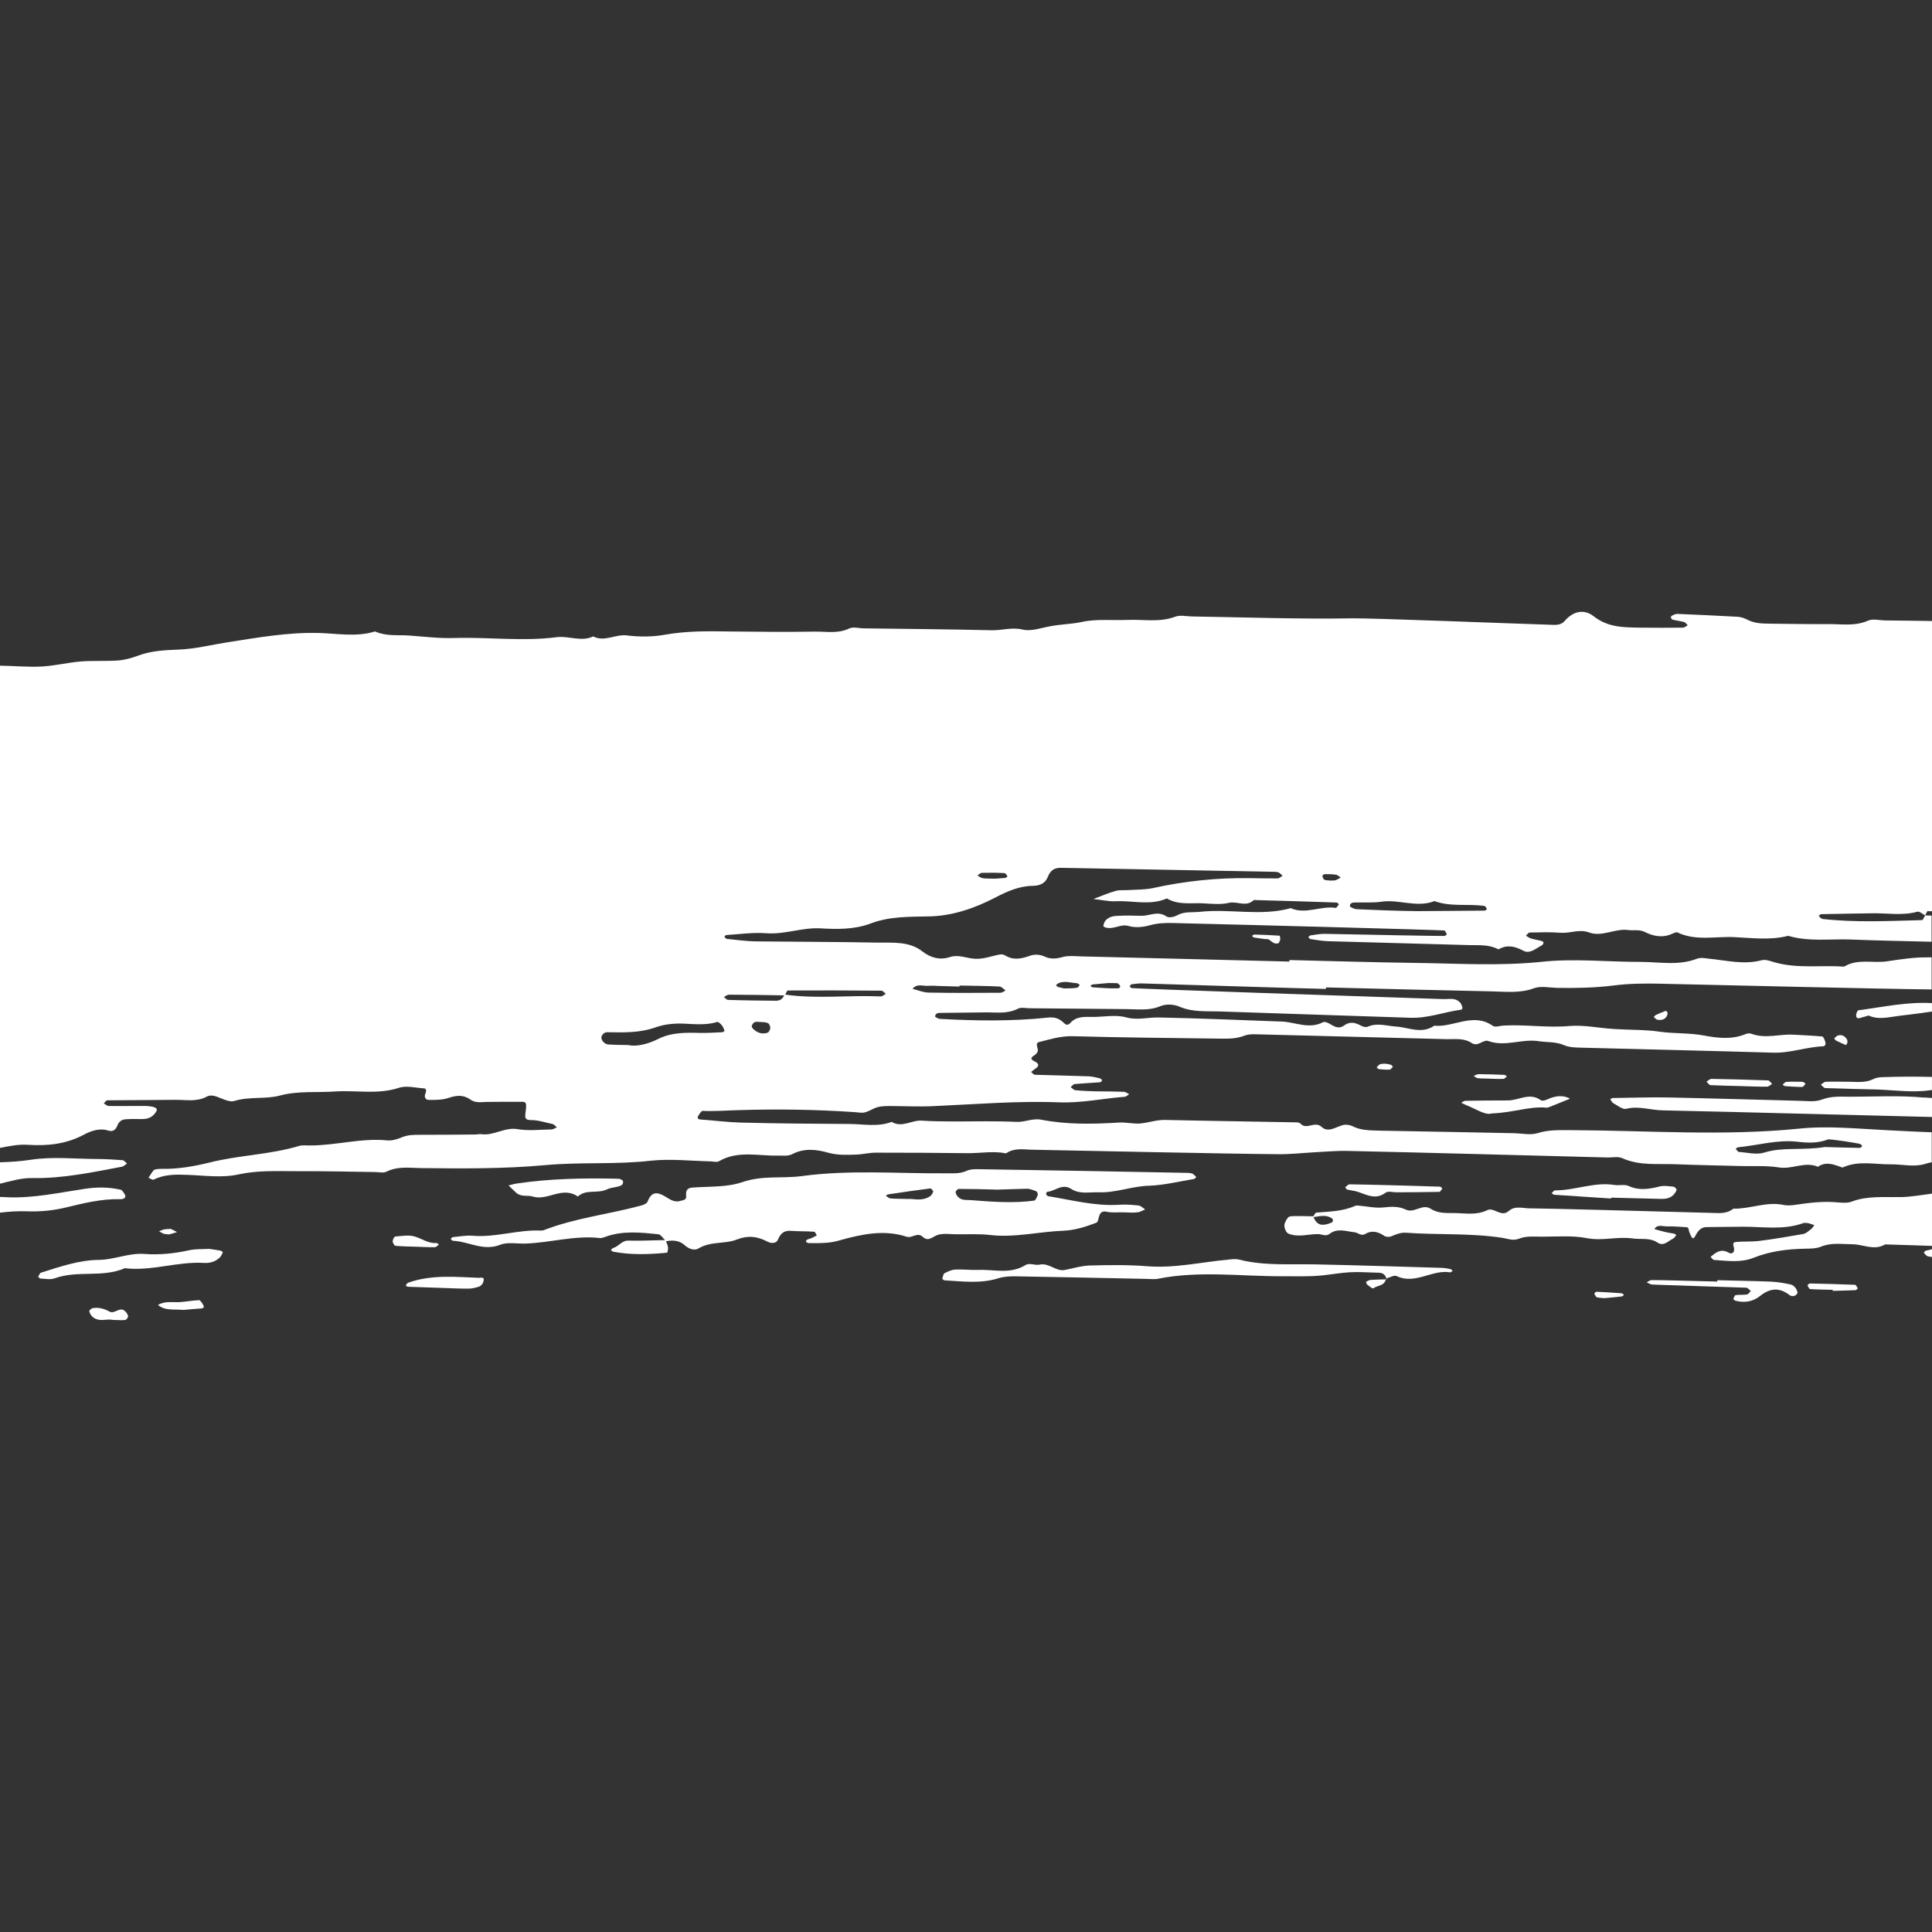 <svg width="60" height="60" viewBox="0 0 60 60" fill="none" xmlns="http://www.w3.org/2000/svg">
<rect x="0" y="0" width="60" height="60" fill="#333333" stroke="none"/>
<g clip-path="url(#clip0_1648_30070)">
<path d="M59.809 38.84C59.785 38.845 59.765 38.883 59.745 38.905C59.785 38.941 59.821 39.001 59.864 39.013C59.908 39.026 59.953 39.032 60.002 39.035V38.795C59.94 38.811 59.875 38.825 59.811 38.842M41.353 37.97C41.129 38.057 40.916 38.109 40.793 37.798C40.979 37.773 41.167 37.715 41.346 37.826C41.371 37.838 41.397 37.874 41.399 37.9C41.399 37.922 41.371 37.961 41.351 37.97M59.005 37.175C58.499 37.188 57.998 37.131 57.509 37.316C57.37 37.368 57.211 37.354 57.063 37.341C56.618 37.298 56.184 37.354 55.743 37.419C55.628 37.435 55.509 37.444 55.397 37.422C54.864 37.305 54.355 37.549 53.831 37.536C53.617 37.708 53.378 37.672 53.143 37.667C51.513 37.623 47.787 37.522 47.549 37.527C47.318 37.536 47.055 37.428 46.858 37.607C46.611 37.82 46.405 37.477 46.184 37.585C45.839 37.752 45.48 37.672 45.128 37.672C44.893 37.672 44.654 37.681 44.435 37.542C44.177 37.368 43.922 37.687 43.663 37.567C43.433 37.457 43.207 37.471 42.967 37.498C42.709 37.526 42.45 37.461 42.187 37.441C42.156 37.441 42.123 37.435 42.096 37.444C41.706 37.623 41.29 37.623 40.88 37.659C40.847 37.665 40.816 37.724 40.788 37.773C40.584 37.773 40.372 37.761 40.168 37.768C40.115 37.768 40.036 37.773 40 37.811C39.947 37.88 39.885 37.985 39.888 38.064C39.888 38.151 39.947 38.283 40.011 38.31C40.321 38.44 40.637 38.319 40.949 38.326C41.061 38.332 41.175 38.406 41.287 38.321C41.537 38.129 41.807 38.242 42.065 38.269C42.174 38.278 42.269 38.399 42.399 38.321C42.598 38.203 42.796 38.247 42.987 38.379C43.054 38.422 43.161 38.422 43.234 38.384C43.377 38.326 43.504 38.274 43.66 38.283C44.662 38.357 45.671 38.288 46.668 38.444C46.828 38.471 46.991 38.543 47.182 38.466C47.396 38.379 47.646 38.406 47.881 38.406C48.355 38.406 48.839 38.363 49.3 38.455C49.772 38.542 50.226 38.397 50.692 38.46C50.95 38.5 51.229 38.426 51.472 38.587C51.675 38.722 51.806 38.534 51.964 38.464C52.004 38.442 52.027 38.39 52.06 38.354C52.032 38.336 52.007 38.316 51.979 38.31C51.889 38.294 51.803 38.283 51.716 38.261C51.604 38.234 51.492 38.203 51.378 38.169C51.474 38.016 51.625 38.086 51.749 38.086C51.959 38.081 52.165 38.1 52.369 38.111C52.453 38.117 52.437 38.182 52.456 38.242C52.547 38.487 52.585 38.504 52.652 38.377C52.736 38.211 52.835 38.111 52.995 38.109C53.381 38.102 53.766 38.102 54.148 38.097C54.764 38.097 55.389 38.205 55.996 37.987C56.049 37.965 56.115 37.981 56.174 37.99C56.233 38.008 56.286 38.028 56.345 38.046C56.312 38.09 56.286 38.142 56.246 38.169C56.174 38.227 56.095 38.301 56.011 38.321C55.554 38.401 55.085 38.482 54.619 38.54C54.383 38.567 54.145 38.549 53.911 38.571C53.76 38.589 53.86 38.715 53.855 38.802C53.852 38.947 53.74 38.938 53.681 38.901C53.534 38.815 53.403 38.831 53.266 38.923C53.215 38.954 53.174 38.997 53.123 39.033C53.162 39.068 53.195 39.129 53.233 39.129C53.65 39.156 54.064 39.221 54.462 39.06C54.976 38.856 55.496 38.793 56.032 38.78C56.204 38.777 56.395 38.78 56.557 38.715C56.875 38.583 57.198 38.641 57.52 38.641C57.863 38.641 58.203 38.851 58.545 38.646C59.031 38.659 59.52 38.677 60.009 38.693V37.068C59.675 37.111 59.344 37.173 59.011 37.178M46.104 28.28C45.396 28.289 44.692 28.289 43.987 28.296C43.372 28.287 42.76 28.266 42.146 28.237C42.067 28.237 41.922 28.172 41.922 28.136C41.922 28.034 42.021 28.027 42.096 28.027C42.363 28.022 42.63 28.041 42.891 28.005C43.441 27.919 44.001 28.201 44.549 27.984C45.057 28.172 45.585 28.058 46.104 28.136C46.132 28.136 46.157 28.201 46.179 28.231C46.157 28.253 46.132 28.28 46.107 28.28M41.484 27.335C41.425 27.353 41.366 27.34 41.306 27.347C41.244 27.335 41.186 27.347 41.129 27.32C41.096 27.311 41.081 27.246 41.066 27.203C41.066 27.19 41.109 27.154 41.134 27.147C41.252 27.147 41.369 27.147 41.488 27.165C41.54 27.168 41.588 27.224 41.639 27.253C41.583 27.28 41.535 27.318 41.483 27.333M31.215 27.266C31.068 27.275 30.924 27.288 30.905 27.288C30.687 27.282 30.599 27.288 30.509 27.27C30.456 27.261 30.409 27.217 30.354 27.19C30.402 27.159 30.446 27.107 30.494 27.107C30.729 27.101 30.963 27.101 31.198 27.116C31.231 27.116 31.263 27.181 31.291 27.217C31.266 27.232 31.243 27.266 31.212 27.266M22.634 30.891C23.207 30.891 23.779 30.903 24.351 30.912C24.298 31.048 24.196 31.079 24.087 31.079C23.595 31.073 23.102 31.07 22.608 31.052C22.563 31.052 22.524 30.992 22.481 30.963C22.534 30.936 22.581 30.892 22.636 30.892M24.467 30.761C25.437 30.757 26.404 30.757 27.374 30.766C27.417 30.766 27.466 30.831 27.509 30.867C27.454 30.894 27.402 30.945 27.354 30.945C26.365 30.901 25.371 31.028 24.387 30.889C24.415 30.836 24.439 30.759 24.467 30.759M23.84 32.071C23.669 32.129 23.51 32.078 23.376 31.939C23.357 31.918 23.337 31.869 23.348 31.852C23.368 31.809 23.401 31.753 23.441 31.744C23.488 31.722 23.547 31.739 23.699 31.744C23.699 31.744 23.783 31.744 23.85 31.775C23.89 31.793 23.923 31.872 23.923 31.925C23.918 31.974 23.878 32.06 23.839 32.069M22.428 32.057C22.195 32.066 21.959 32.084 21.724 32.078C21.288 32.066 20.845 32.062 20.439 32.267C20.078 32.449 19.723 32.507 19.515 32.455C19.19 32.449 19.046 32.449 18.9 32.438C18.762 32.433 18.642 32.276 18.684 32.18C18.735 32.078 18.803 32.05 18.895 32.057C19.395 32.066 19.884 32.078 20.378 31.899C20.676 31.795 21.013 31.773 21.329 31.795C21.65 31.811 21.961 31.833 22.27 31.739C22.313 31.73 22.377 31.795 22.417 31.84C22.456 31.883 22.476 31.954 22.504 32.013C22.481 32.03 22.456 32.057 22.432 32.057M28.82 30.616C28.939 30.607 29.059 30.616 29.177 30.621C29.383 30.627 29.592 30.634 29.798 30.638V30.607C30.213 30.616 30.626 30.616 31.042 30.638C31.105 30.643 31.169 30.717 31.23 30.761C31.177 30.788 31.123 30.831 31.07 30.831C30.331 30.836 29.592 30.84 28.848 30.826C28.68 30.826 28.511 30.752 28.34 30.708C28.478 30.536 28.661 30.628 28.82 30.616ZM32.869 30.536C33.063 30.448 33.266 30.527 33.458 30.536C33.483 30.542 33.509 30.573 33.534 30.592C33.502 30.623 33.478 30.675 33.45 30.675C33.331 30.694 33.219 30.694 33.053 30.697C33.02 30.688 32.935 30.675 32.854 30.65C32.834 30.645 32.815 30.614 32.795 30.592C32.818 30.574 32.838 30.553 32.867 30.536M33.934 30.573C34.105 30.556 34.271 30.542 34.419 30.529C34.531 30.529 34.618 30.529 34.702 30.535C34.725 30.54 34.75 30.571 34.77 30.592C34.809 30.632 34.785 30.694 34.706 30.694C34.452 30.701 34.197 30.679 33.939 30.663C33.914 30.663 33.891 30.636 33.86 30.619C33.884 30.605 33.911 30.576 33.932 30.571M53.98 35.629C54.586 35.571 55.19 35.389 55.805 35.456C56.123 35.493 56.45 35.512 56.768 35.387C56.813 35.365 57.731 35.504 57.779 35.532C57.803 35.548 57.818 35.575 57.835 35.593C57.81 35.615 57.784 35.649 57.759 35.649C57.349 35.644 56.944 35.627 56.669 35.622C55.95 35.736 55.364 35.613 54.788 35.795C54.545 35.87 54.26 35.79 53.998 35.774C53.965 35.768 53.936 35.709 53.903 35.678C53.931 35.66 53.956 35.629 53.979 35.629M59.897 28.302C59.93 28.298 59.967 28.298 60 28.298V19.286C59.508 19.28 59.021 19.271 58.529 19.268C58.351 19.262 58.156 19.208 58.001 19.28C57.594 19.456 57.178 19.376 56.768 19.382C56.176 19.385 55.587 19.376 54.994 19.369C54.759 19.364 54.52 19.369 54.295 19.259C54.188 19.203 54.071 19.159 53.957 19.154C53.337 19.118 52.713 19.093 52.093 19.065C52.04 19.06 51.981 19.096 51.926 19.118C51.907 19.131 51.882 19.167 51.887 19.176C51.9 19.203 51.926 19.241 51.951 19.246C52.063 19.273 52.185 19.284 52.297 19.317C52.341 19.326 52.376 19.382 52.415 19.418C52.367 19.445 52.313 19.492 52.264 19.492C51.819 19.497 51.373 19.497 50.936 19.492C50.435 19.483 49.942 19.492 49.492 19.138C49.209 18.913 48.867 18.968 48.597 19.28C48.51 19.382 48.398 19.407 48.275 19.407C46.8 19.36 42.625 19.194 42.006 19.203C40.349 19.23 38.693 19.172 37.033 19.145C36.858 19.145 36.662 19.093 36.503 19.15C36.009 19.338 35.509 19.23 35.008 19.252C34.536 19.273 34.05 19.214 33.59 19.317C33.269 19.385 32.95 19.385 32.627 19.447C32.341 19.494 32.031 19.617 31.76 19.552C31.426 19.472 31.123 19.579 30.805 19.573C29.474 19.543 28.141 19.53 26.806 19.514C26.658 19.508 26.492 19.461 26.37 19.519C26.021 19.686 25.666 19.611 25.317 19.615C24.426 19.631 23.543 19.62 22.652 19.611C21.977 19.599 21.299 19.593 20.625 19.716C20.248 19.781 19.853 19.781 19.473 19.734C19.116 19.686 18.773 19.948 18.423 19.765C18.052 19.94 17.664 19.743 17.302 19.787C16.237 19.926 15.176 19.781 14.114 19.814C13.64 19.83 13.165 19.77 12.695 19.736C12.345 19.714 11.988 19.763 11.646 19.61C11.065 19.792 10.472 19.671 9.88 19.657C8.93 19.635 8.004 19.801 7.069 19.946C6.568 20.025 6.075 20.15 5.578 20.172C5.132 20.19 4.696 20.206 4.273 20.367C4.077 20.441 3.866 20.497 3.66 20.512C3.279 20.539 2.894 20.512 2.512 20.542C2.102 20.577 1.694 20.678 1.284 20.7C0.859 20.721 0.425 20.678 -0.003 20.673V35.649C0.292 35.593 0.575 35.532 0.868 35.553C1.468 35.591 2.048 35.535 2.597 35.242C2.833 35.116 3.098 35.025 3.366 35.112C3.504 35.155 3.596 35.09 3.649 34.946C3.708 34.801 3.815 34.758 3.939 34.758C4.118 34.745 4.296 34.758 4.469 34.752C4.62 34.743 4.758 34.678 4.85 34.521C4.915 34.42 4.822 34.36 4.528 34.347C4.143 34.344 3.761 34.353 3.374 34.347C3.326 34.347 3.274 34.295 3.223 34.268C3.256 34.237 3.293 34.172 3.333 34.172C4.041 34.163 4.752 34.166 5.459 34.156C5.782 34.156 6.111 34.224 6.422 34.056C6.56 33.982 6.712 34.047 6.852 34.105C6.99 34.161 7.153 34.228 7.278 34.192C7.742 34.047 8.227 34.143 8.682 34.026C9.266 33.868 9.852 33.939 10.439 33.895C11.084 33.857 11.736 33.995 12.383 33.785C12.621 33.704 12.905 33.785 13.169 33.8C13.234 33.805 13.248 33.874 13.214 33.953C13.155 34.089 13.234 34.159 13.314 34.159C13.52 34.159 13.729 34.163 13.927 34.098C14.165 34.018 14.381 33.987 14.606 34.147C14.763 34.261 14.948 34.226 15.123 34.221C15.482 34.217 15.834 34.217 16.189 34.217C16.347 34.212 16.361 34.255 16.321 34.55C16.301 34.698 16.296 34.785 16.484 34.785C16.708 34.781 16.938 34.863 17.164 34.908C17.211 34.926 17.251 34.973 17.295 35.007C17.239 35.032 17.187 35.072 17.132 35.076C16.775 35.081 16.42 35.125 16.071 35.067C15.673 34.996 15.324 35.286 14.934 35.221C14.874 35.217 14.815 35.233 14.756 35.233C14.195 35.239 13.63 35.242 13.068 35.242C12.857 35.242 12.658 35.239 12.459 35.329C12.32 35.385 12.164 35.43 12.022 35.416C11.219 35.336 10.436 35.573 9.641 35.573C9.523 35.577 9.399 35.555 9.287 35.589C8.374 35.861 7.419 35.873 6.501 36.105C6.007 36.227 5.518 36.309 5.013 36.3C4.954 36.3 4.898 36.303 4.839 36.314C4.808 36.32 4.775 36.331 4.76 36.358C4.705 36.426 4.661 36.502 4.613 36.576C4.666 36.598 4.733 36.651 4.773 36.634C5.11 36.468 5.453 36.473 5.81 36.486C6.343 36.504 6.891 36.587 7.404 36.473C7.997 36.343 8.578 36.372 9.165 36.372C9.997 36.367 10.823 36.387 11.654 36.399C11.772 36.399 11.904 36.435 12.004 36.387C12.347 36.215 12.704 36.269 13.058 36.276C14.346 36.291 15.638 36.302 16.935 36.184C18.02 36.083 19.114 36.172 20.203 36.048C20.816 35.98 21.448 36.054 22.068 36.067C22.155 36.07 22.259 36.103 22.331 36.061C22.924 35.721 23.547 35.904 24.165 35.888C24.311 35.888 24.474 35.909 24.601 35.844C24.978 35.647 25.368 35.696 25.73 35.801C26.021 35.88 26.297 35.866 26.581 35.857C26.786 35.852 26.985 35.797 27.193 35.797C28.139 35.797 29.082 35.801 30.032 35.813C30.438 35.819 30.843 35.736 31.244 35.819C31.495 35.645 31.765 35.696 32.028 35.705C33.152 35.727 38.242 35.835 39.666 35.844C40.044 35.852 40.421 35.808 40.803 35.786C41.157 35.77 41.502 35.734 41.856 35.743C44.549 35.801 47.244 35.879 49.938 35.947C50.09 35.947 50.249 35.911 50.383 35.969C50.928 36.213 51.495 36.132 52.051 36.157C52.731 36.184 53.411 36.195 54.096 36.213C54.477 36.222 54.867 36.195 55.249 36.256C55.654 36.322 56.056 36.061 56.457 36.235C56.715 36.056 56.966 36.17 57.221 36.26C57.703 36.034 58.212 36.164 58.712 36.159C59.062 36.155 59.439 36.251 59.773 36.15C59.846 36.128 59.92 36.106 59.992 36.094V35.163C59.543 35.15 59.09 35.123 58.641 35.101C57.723 35.058 56.799 34.957 55.889 35.049C53.523 35.289 51.161 35.107 48.8 35.098C48.442 35.098 48.095 35.08 47.743 35.193C47.524 35.258 47.274 35.199 47.039 35.193C45.646 35.166 44.252 35.137 42.863 35.114C42.566 35.101 42.274 35.117 41.989 34.969C41.91 34.933 41.812 34.92 41.728 34.935C41.501 34.984 41.254 35.193 41.048 35C40.824 34.796 40.584 35.108 40.385 34.892C40.345 34.855 40.27 34.855 40.214 34.855C38.877 34.828 37.549 34.812 36.211 34.781C35.941 34.769 35.69 34.861 35.425 34.89C35.201 34.911 34.964 34.846 34.733 34.863C33.939 34.911 33.142 34.928 32.349 34.776C32.074 34.716 31.835 34.855 31.566 34.841C30.914 34.81 30.265 34.828 29.614 34.828C29.288 34.825 28.959 34.825 28.636 34.803C28.318 34.776 28.009 35.038 27.693 34.841C27.257 35.007 26.808 34.906 26.368 34.906C25.244 34.901 24.119 34.89 22.996 34.863C22.58 34.85 22.168 34.797 21.752 34.767C21.665 34.76 21.64 34.711 21.699 34.631C21.732 34.579 21.783 34.499 21.823 34.499C22.188 34.517 22.555 34.486 22.917 34.477C24.133 34.438 25.346 34.456 26.554 34.539C26.816 34.561 26.817 34.588 27.114 34.438C27.288 34.349 27.459 34.349 27.636 34.349C28.081 34.349 28.526 34.374 28.967 34.353C30.287 34.295 31.602 34.183 32.918 34.235C33.601 34.257 34.261 34.112 34.931 34.062C34.975 34.058 35.018 34.009 35.069 33.982C35.017 33.957 34.961 33.913 34.906 33.908C34.608 33.895 34.317 33.895 34.016 33.892C33.81 33.886 33.606 33.879 33.395 33.857C33.348 33.854 33.297 33.792 33.249 33.762C33.294 33.727 33.333 33.669 33.373 33.666C33.636 33.644 33.901 33.631 34.164 33.61C34.187 33.61 34.212 33.572 34.231 33.552C34.212 33.53 34.192 33.499 34.167 33.492C34.055 33.465 33.94 33.434 33.827 33.427C33.262 33.405 32.701 33.396 32.14 33.378C32.095 33.375 32.061 33.32 32.021 33.291C32.066 33.254 32.114 33.217 32.161 33.181C32.257 33.123 32.276 33.046 32.173 32.986C32.061 32.921 31.937 32.885 32.14 32.76C32.183 32.733 32.232 32.671 32.232 32.621C32.232 32.529 32.14 32.397 32.267 32.362C32.609 32.276 32.946 32.171 33.308 32.18C34.791 32.223 36.271 32.232 37.748 32.254C38.046 32.254 38.336 32.281 38.627 32.171C38.815 32.093 39.04 32.127 39.244 32.127C41.137 32.174 43.033 32.223 44.93 32.272C45.194 32.276 45.464 32.232 45.711 32.395C45.898 32.518 46.064 32.274 46.222 32.33C46.744 32.521 47.261 32.252 47.786 32.335C48.044 32.375 48.307 32.344 48.572 32.458C48.758 32.538 48.979 32.532 49.178 32.538C51.135 32.59 53.09 32.633 55.047 32.691C55.578 32.713 56.085 32.516 56.614 32.494C56.689 32.494 56.712 32.415 56.678 32.333C56.658 32.277 56.625 32.189 56.59 32.189C56.296 32.162 55.998 32.149 55.707 32.133C55.272 32.106 54.831 32.268 54.395 32.106C54.347 32.084 54.272 32.091 54.219 32.111C53.794 32.29 53.353 32.241 52.924 32.16C52.469 32.073 52.002 32.104 51.551 32.041C51.079 31.972 50.602 31.988 50.133 31.957C49.659 31.93 49.19 31.822 48.717 31.865C48.044 31.923 47.374 31.813 46.705 31.849C46.581 31.854 46.435 31.914 46.354 31.854C45.747 31.435 45.146 31.912 44.542 31.854C44.152 32.124 43.744 31.907 43.354 31.88C43.064 31.863 42.781 31.757 42.488 31.88C42.421 31.914 42.317 31.885 42.245 31.842C42.073 31.749 41.907 31.724 41.743 31.847C41.594 31.956 41.468 31.899 41.326 31.813C41.251 31.766 41.144 31.717 41.083 31.748C40.65 31.97 40.235 31.744 39.816 31.726C38.543 31.679 37.271 31.625 35.999 31.599C35.66 31.587 35.324 31.695 34.969 31.594C34.631 31.502 34.264 31.588 33.907 31.581C33.669 31.581 33.427 31.56 33.239 31.769C33.149 31.867 33.091 31.818 33.017 31.748C32.877 31.616 32.727 31.581 32.535 31.603C31.421 31.722 30.305 31.702 29.191 31.643C29.138 31.643 29.039 31.581 29.039 31.565C29.059 31.456 29.14 31.456 29.219 31.456C29.278 31.453 30.227 31.448 30.642 31.44C30.965 31.44 31.287 31.489 31.605 31.33C31.704 31.274 31.835 31.308 31.956 31.312C32.958 31.317 33.967 31.334 34.974 31.339C35.324 31.339 35.676 31.397 36.03 31.25C36.21 31.173 36.455 31.185 36.639 31.267C37.047 31.437 37.457 31.399 37.869 31.411C39.848 31.48 41.833 31.541 43.813 31.608C44.349 31.625 44.86 31.426 45.383 31.355C45.398 31.355 45.427 31.303 45.418 31.287C45.398 31.227 45.373 31.156 45.33 31.12C45.179 30.976 44.993 31.034 44.817 31.028C41.856 30.932 35.41 30.71 35.145 30.686C35.12 30.681 35.1 30.65 35.081 30.628C35.1 30.607 35.125 30.567 35.148 30.567C35.267 30.551 35.379 30.536 35.497 30.542C36.889 30.585 40.675 30.703 41.178 30.712V30.665C42.896 30.708 44.613 30.752 46.328 30.788C46.769 30.797 47.206 30.853 47.648 30.688C47.863 30.614 48.117 30.674 48.352 30.679C48.941 30.688 49.529 30.679 50.116 30.605C50.582 30.544 51.051 30.54 51.52 30.549C53.648 30.596 58.307 30.71 59.989 30.728V29.728C59.958 29.732 59.926 29.732 59.897 29.732C59.462 29.723 59.015 29.793 58.58 29.858C58.144 29.916 57.687 29.766 57.272 30.019C56.561 29.971 55.848 30.084 55.149 29.896C55.009 29.86 54.851 29.788 54.719 29.819C54.16 29.971 53.613 29.824 53.065 29.772C52.95 29.759 52.818 29.732 52.708 29.772C52.132 29.998 51.535 29.873 50.947 29.873C49.91 29.873 48.869 29.759 47.845 29.873C46.54 30.005 45.248 29.92 43.948 29.904C42.648 29.887 41.343 29.846 40.043 29.815V29.862C37.88 29.81 35.718 29.752 33.558 29.701C33.381 29.696 33.196 29.674 33.025 29.715C32.821 29.773 32.635 29.802 32.429 29.701C32.301 29.643 32.127 29.631 31.995 29.679C31.725 29.775 31.475 29.831 31.22 29.674C31.172 29.643 31.105 29.631 31.045 29.643C30.784 29.692 30.537 29.795 30.262 29.775C30.009 29.759 29.768 29.631 29.484 29.728C29.21 29.817 28.916 29.759 28.644 29.546C28.235 29.227 27.734 29.28 27.265 29.274C25.988 29.249 24.718 29.249 23.445 29.235C23.151 29.229 22.858 29.186 22.563 29.157C22.54 29.151 22.52 29.113 22.496 29.092C22.516 29.07 22.535 29.039 22.555 29.039C22.971 29.012 23.381 28.953 23.791 28.982C24.355 29.029 24.897 28.803 25.465 28.83C25.986 28.86 26.531 28.873 27.043 28.678C27.642 28.452 28.256 28.474 28.873 28.459C29.581 28.443 30.272 28.206 30.912 27.873C31.302 27.669 31.672 27.512 32.094 27.51C32.28 27.503 32.456 27.445 32.54 27.235C32.627 27.009 32.767 26.946 32.958 26.951C35.148 26.991 37.344 27.031 39.534 27.074C39.593 27.074 39.657 27.074 39.712 27.096C39.756 27.118 39.796 27.165 39.832 27.201C39.779 27.228 39.725 27.28 39.677 27.28C39.379 27.28 39.08 27.277 38.787 27.271C37.778 27.259 36.787 27.363 35.798 27.582C35.563 27.631 35.324 27.626 35.087 27.64C34.941 27.653 34.789 27.631 34.65 27.667C34.414 27.732 34.189 27.834 33.958 27.92C34.194 27.942 34.424 28 34.658 27.989C35.186 27.964 35.719 28.13 36.239 27.902C36.601 28.117 36.998 28.032 37.373 28.054C37.64 28.069 37.915 28.098 38.168 28.038C38.43 27.98 38.701 28.183 38.938 27.951C39.794 27.973 40.648 28 41.511 28.029C41.534 28.029 41.558 28.067 41.583 28.081C41.55 28.125 41.511 28.199 41.476 28.195C41.01 28.125 40.55 28.409 40.085 28.204C39.151 28.463 38.198 28.213 37.26 28.318C37.024 28.343 36.787 28.3 36.56 28.423C36.462 28.479 36.299 28.515 36.218 28.457C35.955 28.278 35.705 28.445 35.449 28.441C35.211 28.436 34.975 28.428 34.737 28.441C34.59 28.445 34.439 28.463 34.327 28.595C34.292 28.638 34.276 28.703 34.263 28.756C34.263 28.768 34.307 28.799 34.335 28.804C34.571 28.878 34.809 28.691 35.026 28.752C35.27 28.821 35.481 28.795 35.714 28.734C35.945 28.669 36.187 28.66 36.419 28.665C38.938 28.725 44.56 28.875 44.855 28.897C44.883 28.9 44.907 28.976 44.935 29.014C44.912 29.036 44.883 29.067 44.86 29.067C44.652 29.072 42.169 29.023 41.134 29.001C40.99 29.001 40.844 29.029 40.699 29.05C40.675 29.05 40.655 29.088 40.629 29.106C40.653 29.124 40.679 29.164 40.701 29.164C40.877 29.189 41.05 29.222 41.226 29.229C42.705 29.269 44.183 29.309 45.666 29.352C45.957 29.356 46.258 29.334 46.537 29.484C46.795 29.332 47.039 29.383 47.297 29.52C47.508 29.641 47.694 29.455 47.881 29.359C47.904 29.35 47.929 29.311 47.937 29.28C47.937 29.267 47.909 29.231 47.889 29.227C47.771 29.193 47.654 29.179 47.542 29.144C47.489 29.13 47.442 29.086 47.388 29.061C47.427 29.021 47.468 28.96 47.508 28.96C47.837 28.954 48.159 28.942 48.485 28.969C48.775 28.985 49.05 28.846 49.356 28.96C49.749 29.105 50.151 28.83 50.56 28.882C50.727 28.909 50.903 28.855 51.074 28.94C51.352 29.081 51.642 29.133 51.933 28.998C51.986 28.976 52.051 28.94 52.096 28.958C52.665 29.229 53.268 29.076 53.854 29.103C54.407 29.128 54.974 29.207 55.532 29.063C56.172 29.251 56.821 29.155 57.468 29.177C58.31 29.211 59.146 29.226 59.987 29.247V28.434C59.92 28.434 59.855 28.43 59.788 28.43C59.752 28.483 59.724 28.575 59.689 28.575C58.662 28.602 57.63 28.654 56.604 28.54C56.579 28.537 56.551 28.515 56.531 28.497C56.511 28.481 56.497 28.459 56.48 28.437C56.511 28.423 56.536 28.39 56.559 28.39C57.087 28.378 57.616 28.372 58.142 28.363C58.615 28.354 59.084 28.443 59.546 28.314C59.617 28.3 59.704 28.385 59.788 28.428C59.816 28.372 59.851 28.284 59.883 28.284M59.757 34.087C58.99 34.013 58.215 34.06 57.443 34.06C57.152 34.056 56.867 34.038 56.569 34.152C56.353 34.232 56.097 34.188 55.865 34.186C54.5 34.152 53.141 34.109 51.777 34.082C51.215 34.072 50.653 34.094 50.09 34.1C50.062 34.1 50.037 34.121 50.009 34.136C50.037 34.179 50.062 34.237 50.101 34.259C50.233 34.329 50.384 34.463 50.506 34.434C50.893 34.338 51.261 34.477 51.638 34.483C54.425 34.544 57.217 34.622 60.004 34.689V34.1C59.923 34.096 59.841 34.091 59.76 34.083M3.868 37.079C3.828 37.027 3.792 36.949 3.741 36.947C3.364 36.86 2.989 36.864 2.601 36.925C1.814 37.043 1.031 37.215 0.231 37.182C0.158 37.177 0.079 37.173 0 37.173V37.661C0.275 37.625 0.553 37.609 0.836 37.618C1.241 37.634 1.654 37.596 2.064 37.495C2.606 37.365 3.159 37.227 3.726 37.242C3.878 37.247 3.932 37.168 3.866 37.081M3.805 36.03C3.542 36.012 3.277 35.994 3.007 35.994C2.327 35.991 1.636 35.915 0.968 36.016C0.639 36.065 0.323 36.087 -0.001 36.096V36.761C0.333 36.681 0.67 36.578 1.001 36.586C1.951 36.602 2.869 36.407 3.797 36.231C3.845 36.218 3.896 36.166 3.944 36.135C3.901 36.096 3.851 36.036 3.804 36.03" fill="white"/>
<path d="M32.217 37.142C32.192 37.194 32.158 37.281 32.118 37.286C31.478 37.373 30.831 37.324 30.19 37.274C30.041 37.257 29.888 37.295 29.768 37.185C29.724 37.147 29.684 37.084 29.676 37.019C29.676 36.992 29.744 36.923 29.776 36.923C30.158 36.923 30.54 36.932 30.976 36.945C31.249 36.939 31.572 36.923 31.895 36.917C31.979 36.917 32.066 36.954 32.15 36.983C32.217 37.008 32.248 37.069 32.217 37.144M28.873 37.158C28.629 37.315 28.356 37.223 28.238 37.236C27.948 37.23 27.797 37.23 27.65 37.218C27.606 37.214 27.558 37.165 27.512 37.138C27.537 37.116 27.563 37.091 27.591 37.091C28.025 37.026 28.462 36.961 28.896 36.907C28.924 36.907 28.983 36.986 28.983 37.008C28.959 37.069 28.921 37.131 28.871 37.16M37.031 36.449C36.975 36.428 36.912 36.424 36.853 36.424C34.691 36.384 32.532 36.341 30.375 36.31C30.257 36.31 30.132 36.31 30.027 36.359C29.793 36.467 29.558 36.433 29.322 36.438C27.851 36.447 26.373 36.325 24.897 36.525C24.293 36.605 23.681 36.498 23.067 36.708C22.567 36.881 22.014 36.84 21.485 36.883C21.339 36.901 21.294 36.97 21.309 37.142C21.326 37.274 21.202 37.272 21.13 37.294C20.939 37.359 20.793 37.236 20.63 37.142C20.43 37.028 20.239 36.99 20.118 37.303C20.093 37.38 19.98 37.42 19.902 37.442C18.895 37.713 17.863 37.825 16.881 38.206C16.849 38.216 16.821 38.216 16.793 38.216C16.082 38.185 15.389 38.438 14.675 38.377C14.468 38.36 14.262 38.404 14.058 38.42C14.038 38.425 14.015 38.46 13.996 38.476C14.019 38.498 14.043 38.534 14.068 38.534C14.557 38.555 15.014 38.866 15.534 38.657C15.773 38.565 16.063 38.63 16.326 38.62C17.09 38.593 17.848 38.362 18.615 38.447C18.674 38.46 18.734 38.432 18.786 38.416C19.339 38.21 19.901 38.275 20.457 38.333C20.527 38.346 20.588 38.454 20.654 38.512C20.272 38.517 19.891 38.539 19.51 38.528C19.313 38.523 19.208 38.716 19.037 38.76C19.012 38.765 18.992 38.803 18.972 38.825C18.997 38.841 19.023 38.868 19.051 38.874C19.604 38.978 20.156 38.957 20.713 38.904C20.727 38.904 20.753 38.796 20.746 38.743C20.738 38.673 20.707 38.613 20.684 38.548C20.891 38.51 21.1 38.517 21.273 38.678C21.401 38.792 21.568 38.845 21.694 38.771C22.081 38.539 22.511 38.644 22.896 38.49C23.23 38.36 23.521 38.395 23.837 38.561C23.929 38.613 24.1 38.635 24.16 38.496C24.252 38.273 24.383 38.208 24.578 38.226C24.813 38.243 25.047 38.235 25.282 38.252C25.313 38.252 25.341 38.322 25.366 38.366C25.315 38.393 25.267 38.423 25.215 38.445C25.162 38.472 25.103 38.472 25.052 38.51C25.009 38.537 25.037 38.602 25.122 38.606C25.445 38.606 25.751 38.619 26.08 38.519C26.76 38.328 27.459 38.178 28.159 38.409C28.33 38.461 28.489 38.252 28.661 38.414C28.843 38.584 28.983 38.38 29.146 38.344C29.317 38.3 29.497 38.33 29.674 38.331C30.032 38.337 30.387 38.313 30.739 38.353C31.511 38.445 32.267 38.248 33.033 38.221C33.376 38.206 33.728 38.098 34.055 37.968C34.148 37.93 34.08 37.583 34.347 37.628C34.518 37.668 34.7 37.646 34.875 37.65C35.026 37.65 35.175 37.668 35.321 37.65C35.402 37.646 35.481 37.592 35.565 37.561C35.497 37.518 35.433 37.447 35.361 37.438C35.155 37.416 34.944 37.4 34.74 37.416C33.996 37.46 33.277 37.265 32.55 37.149C32.525 37.144 32.498 37.109 32.485 37.078C32.48 37.069 32.51 37.013 32.525 37.013C32.775 36.992 32.989 36.739 33.272 36.926C33.534 37.093 33.825 37.019 34.11 37.028C34.651 37.05 35.156 36.836 35.685 36.824C36.154 36.807 36.616 36.691 37.084 36.614C37.107 36.614 37.126 36.578 37.151 36.549C37.111 36.518 37.072 36.469 37.031 36.447" fill="white"/>
<path d="M44.781 39.375C43.479 39.337 42.179 39.294 40.877 39.267C40.079 39.25 39.278 39.317 38.489 39.12C38.369 39.089 38.267 39.107 38.152 39.118C37.311 39.194 36.478 39.393 35.626 39.324C35.036 39.277 34.444 39.286 33.853 39.301C33.592 39.308 33.33 39.389 33.068 39.44C32.793 39.494 32.574 39.209 32.291 39.274C32.15 39.306 31.967 39.212 31.854 39.285C31.373 39.583 30.868 39.418 30.374 39.438C30.139 39.447 29.9 39.415 29.665 39.427C29.553 39.433 29.438 39.487 29.334 39.541C29.296 39.561 29.281 39.65 29.263 39.709C29.262 39.718 29.309 39.76 29.334 39.762C29.89 39.793 30.448 39.872 31.001 39.699C31.167 39.646 31.348 39.635 31.523 39.637C32.884 39.659 34.245 39.69 35.608 39.717C35.726 39.718 35.848 39.737 35.963 39.713C37.25 39.455 38.544 39.641 39.835 39.635C40.248 39.633 40.657 39.652 41.07 39.608C41.353 39.579 41.636 39.527 41.92 39.511C42.215 39.494 42.513 39.52 42.808 39.525C42.924 39.527 43.017 39.567 43.056 39.704C43.165 39.673 43.295 39.59 43.38 39.632C43.953 39.903 44.478 39.418 45.036 39.514C45.059 39.518 45.087 39.482 45.113 39.465C45.09 39.447 45.071 39.418 45.046 39.413C44.96 39.395 44.871 39.379 44.784 39.375" fill="white"/>
<path d="M6.51 38.785C6.29 38.798 6.079 38.783 5.878 38.827C5.414 38.93 4.945 38.977 4.478 38.942C3.997 38.908 3.549 39.121 3.077 39.127C2.455 39.132 1.863 39.338 1.268 39.526C1.234 39.537 1.213 39.609 1.185 39.653C1.209 39.671 1.234 39.705 1.259 39.707C1.405 39.711 1.563 39.749 1.696 39.7C2.407 39.44 3.171 39.691 3.875 39.385C4.701 39.485 5.51 39.172 6.334 39.221C6.51 39.232 6.69 39.188 6.833 39.045C6.872 39.006 6.894 38.939 6.923 38.886C6.897 38.87 6.872 38.845 6.844 38.839C6.729 38.818 6.612 38.801 6.509 38.787" fill="white"/>
<path d="M17.947 37.158C18.207 36.918 18.556 37.083 18.857 36.934C18.963 36.884 19.083 36.88 19.196 36.849C19.274 36.828 19.364 36.802 19.349 36.683C19.345 36.649 19.254 36.607 19.203 36.607C18.15 36.582 17.096 36.6 16.048 36.755C15.963 36.768 15.879 36.795 15.793 36.815C15.874 36.893 15.953 36.974 16.038 37.048C16.193 37.18 16.382 37.11 16.547 37.16C17.009 37.303 17.46 36.824 17.947 37.16" fill="white"/>
<path d="M50.037 37.194C50.539 37.207 51.043 37.219 51.545 37.232C51.693 37.236 51.843 37.232 51.964 37.114C52.009 37.071 52.047 37.013 52.07 36.952C52.075 36.935 52.01 36.858 51.974 36.854C51.828 36.84 51.673 36.812 51.531 36.849C51.209 36.93 50.901 36.979 50.579 36.832C50.449 36.773 50.284 36.823 50.138 36.8C49.512 36.699 48.911 36.972 48.293 36.968C48.258 36.968 48.224 37.022 48.189 37.053C48.214 37.071 48.238 37.102 48.265 37.104C48.854 37.145 49.445 37.183 50.034 37.221C50.034 37.212 50.034 37.203 50.034 37.194" fill="white"/>
<path d="M55.626 39.894C55.423 39.854 55.219 39.812 55.015 39.803C54.454 39.78 53.893 39.773 53.332 39.758C53.332 39.773 53.332 39.785 53.332 39.8C52.798 39.787 51.438 39.749 51.289 39.754C51.238 39.756 51.189 39.798 51.14 39.823C51.194 39.847 51.247 39.888 51.303 39.892C51.54 39.906 53.491 39.962 54.23 39.991C54.28 39.993 54.326 40.056 54.373 40.093C54.334 40.13 54.298 40.196 54.253 40.201C54.136 40.219 54.018 40.205 53.901 40.221C53.873 40.224 53.849 40.295 53.83 40.34C53.829 40.346 53.872 40.389 53.898 40.396C54.169 40.465 54.431 40.432 54.663 40.246C54.964 40.004 55.257 39.975 55.57 40.215C55.639 40.268 55.739 40.273 55.812 40.179C55.858 40.118 55.738 39.919 55.626 39.895" fill="white"/>
<path d="M14.868 39.684C14.134 39.655 13.396 39.581 12.677 39.835C12.646 39.846 12.623 39.893 12.597 39.924C12.623 39.937 12.649 39.962 12.677 39.962C13.003 39.973 13.327 39.985 13.653 39.995C13.653 39.998 13.653 39.991 13.653 39.995C13.95 40.002 14.244 40.022 14.54 40.02C14.655 40.02 14.772 39.993 14.884 39.955C14.934 39.938 14.988 39.875 15.008 39.817C15.072 39.633 14.925 39.685 14.869 39.684" fill="white"/>
<path d="M42.187 37.019C42.467 37.117 42.735 37.263 43.029 37.041C43.113 36.979 43.258 37.03 43.373 37.028C43.814 37.026 44.255 37.024 44.695 37.015C44.728 37.015 44.761 36.948 44.794 36.914C44.771 36.892 44.748 36.853 44.724 36.853C44.255 36.836 42.381 36.784 41.91 36.78C41.866 36.78 41.82 36.842 41.775 36.874C41.797 36.898 41.816 36.936 41.841 36.943C41.955 36.972 42.073 36.979 42.185 37.019" fill="white"/>
<path d="M13.51 38.731C13.549 38.731 13.59 38.681 13.63 38.652C13.605 38.634 13.579 38.601 13.554 38.603C13.309 38.623 13.105 38.469 12.883 38.402C12.692 38.344 12.478 38.386 12.275 38.401C12.244 38.402 12.195 38.498 12.195 38.549C12.195 38.598 12.248 38.686 12.282 38.69C12.486 38.708 12.69 38.712 12.896 38.717C13.102 38.722 13.306 38.737 13.511 38.733" fill="white"/>
<path d="M3.887 40.722C3.723 40.56 3.558 40.824 3.397 40.731C3.234 40.639 3.066 40.599 2.888 40.623C2.846 40.628 2.768 40.695 2.773 40.717C2.785 40.778 2.821 40.843 2.862 40.883C3.066 41.078 3.313 40.945 3.489 40.99C3.654 40.993 3.772 41.006 3.887 40.993C3.922 40.99 3.984 40.912 3.979 40.881C3.971 40.824 3.928 40.762 3.887 40.721" fill="white"/>
<path d="M6.179 40.378C5.982 40.385 5.786 40.425 5.589 40.438C5.36 40.452 5.124 40.396 4.907 40.526C5.128 40.716 5.386 40.651 5.697 40.681C5.834 40.669 6.036 40.649 6.239 40.636C6.329 40.631 6.354 40.593 6.3 40.508C6.267 40.456 6.219 40.374 6.179 40.376" fill="white"/>
<path d="M57.614 39.901C57.145 39.881 56.674 39.87 56.203 39.859C56.18 39.859 56.156 39.897 56.131 39.917C56.157 39.957 56.184 40.031 56.212 40.033C56.447 40.049 56.682 40.051 56.916 40.056C56.916 40.067 56.916 40.078 56.916 40.089C57.151 40.082 57.387 40.078 57.622 40.067C57.647 40.067 57.671 40.033 57.696 40.013C57.668 39.973 57.642 39.903 57.612 39.901" fill="white"/>
<path d="M49.582 40.116C49.559 40.116 49.535 40.15 49.51 40.17C49.536 40.21 49.556 40.277 49.589 40.286C49.673 40.311 49.76 40.309 49.831 40.316C50.022 40.297 50.194 40.282 50.367 40.262C50.39 40.258 50.412 40.231 50.435 40.215C50.41 40.197 50.385 40.166 50.361 40.164C50.102 40.145 49.842 40.128 49.584 40.116" fill="white"/>
<path d="M43.066 39.731C43.064 39.718 43.056 39.715 43.053 39.704C43.052 39.713 43.042 39.722 43.039 39.733C43.048 39.733 43.056 39.733 43.066 39.733" fill="white"/>
<path d="M42.424 39.805C42.435 39.836 42.439 39.879 42.457 39.893C42.521 39.94 42.621 40.032 42.653 40.009C42.778 39.91 42.982 39.948 43.039 39.732C42.88 39.736 42.72 39.738 42.562 39.749C42.516 39.752 42.47 39.787 42.424 39.806" fill="white"/>
<path d="M5.254 38.335C5.336 38.315 5.417 38.288 5.499 38.263C5.427 38.225 5.353 38.188 5.306 38.165C5.216 38.17 5.157 38.169 5.101 38.179C5.045 38.192 4.992 38.218 4.939 38.239C4.987 38.264 5.033 38.293 5.081 38.315C5.107 38.326 5.139 38.322 5.168 38.326C5.196 38.33 5.227 38.34 5.254 38.335Z" fill="white"/>
<path d="M59.999 33.445V33.852C59.98 33.852 59.963 33.855 59.944 33.857C59.399 33.94 58.831 33.852 58.273 33.835C57.745 33.823 57.215 33.81 56.687 33.792C56.639 33.788 56.594 33.723 56.548 33.687C56.599 33.653 56.647 33.599 56.7 33.595C56.933 33.586 57.169 33.595 57.404 33.595C57.666 33.595 57.929 33.638 58.188 33.508C58.291 33.456 58.415 33.452 58.533 33.45C59.022 33.434 59.511 33.432 59.999 33.445Z" fill="white"/>
<path d="M48.104 34.123C48.024 34.155 47.908 34.208 47.852 34.168C47.505 33.915 47.168 34.175 46.829 34.175C46.389 34.175 45.95 34.179 45.509 34.186C45.465 34.186 45.422 34.226 45.379 34.246C45.432 34.271 45.483 34.3 45.537 34.322C45.838 34.437 46.123 34.645 46.333 34.578C46.985 34.557 47.494 34.351 48.022 34.399C48.05 34.403 48.081 34.394 48.108 34.383C48.325 34.296 48.542 34.21 48.759 34.121C48.54 34 48.322 34.034 48.101 34.121" fill="white"/>
<path d="M60 31.415C59.678 31.462 59.357 31.503 59.034 31.541C58.695 31.578 58.351 31.686 58.032 31.538C57.922 31.569 57.838 31.594 57.754 31.617C57.691 31.635 57.642 31.608 57.644 31.529C57.644 31.473 57.686 31.377 57.716 31.375C58.476 31.274 59.232 31.107 59.999 31.153V31.415H60Z" fill="white"/>
<path d="M54.089 33.73C54.352 33.738 54.617 33.75 54.88 33.747C54.931 33.747 54.983 33.691 55.033 33.66C54.992 33.622 54.951 33.555 54.908 33.553C54.323 33.532 53.735 33.515 53.149 33.506C53.098 33.506 53.047 33.562 52.996 33.593C53.039 33.631 53.08 33.698 53.123 33.7C53.445 33.716 53.768 33.721 54.09 33.73" fill="white"/>
<path d="M46.245 33.499C46.392 33.502 46.54 33.513 46.686 33.506C46.724 33.506 46.762 33.457 46.798 33.43C46.772 33.414 46.747 33.383 46.721 33.381C46.456 33.37 46.193 33.361 45.928 33.359C45.873 33.359 45.819 33.394 45.765 33.414C45.807 33.439 45.849 33.48 45.893 33.484C46.01 33.497 46.128 33.493 46.245 33.497" fill="white"/>
<path d="M55.97 33.756C56.004 33.756 56.039 33.693 56.073 33.66C56.049 33.64 56.027 33.61 56.001 33.602C55.943 33.59 55.884 33.599 55.827 33.595C55.827 33.601 55.827 33.59 55.827 33.595C55.708 33.592 55.59 33.59 55.473 33.599C55.433 33.602 55.399 33.655 55.361 33.686C55.387 33.702 55.413 33.729 55.44 33.731C55.616 33.743 55.794 33.756 55.97 33.756Z" fill="white"/>
<path d="M57.022 32.316C57.122 32.367 57.222 32.414 57.326 32.456C57.334 32.459 57.357 32.407 57.374 32.382C57.37 32.349 57.377 32.309 57.362 32.286C57.293 32.166 57.193 32.125 57.076 32.159C57.035 32.172 57 32.217 56.962 32.248C56.982 32.271 56.999 32.304 57.022 32.316Z" fill="white"/>
<path d="M43.026 33.035C42.97 33.038 42.91 33.031 42.859 33.051C42.818 33.067 42.789 33.116 42.752 33.15C42.776 33.168 42.798 33.201 42.823 33.203C42.935 33.214 43.047 33.224 43.159 33.217C43.194 33.215 43.226 33.157 43.259 33.125C43.236 33.105 43.217 33.076 43.192 33.067C43.138 33.049 43.082 33.044 43.026 33.033" fill="white"/>
<path d="M39.31 29.169C39.439 29.122 39.521 29.355 39.692 29.292C39.799 29.252 39.674 29.315 39.75 29.209C39.771 29.18 39.75 29.059 39.742 29.059C39.481 29.041 39.22 29.03 38.96 29.023C38.934 29.023 38.907 29.05 38.881 29.064C38.902 29.082 38.92 29.111 38.943 29.115C39.059 29.134 39.174 29.149 39.312 29.167" fill="white"/>
<path d="M51.736 31.391C51.63 31.429 51.527 31.474 51.425 31.521C51.4 31.532 51.382 31.563 51.36 31.585C51.398 31.613 51.433 31.662 51.472 31.67C51.583 31.686 51.694 31.679 51.767 31.552C51.782 31.527 51.783 31.491 51.791 31.46C51.773 31.434 51.747 31.386 51.737 31.389" fill="white"/>
</g>
<defs>
<clipPath id="clip0_1648_30070">
<rect width="60" height="22" fill="white" transform="translate(0 19)"/>
</clipPath>
</defs>
</svg>
